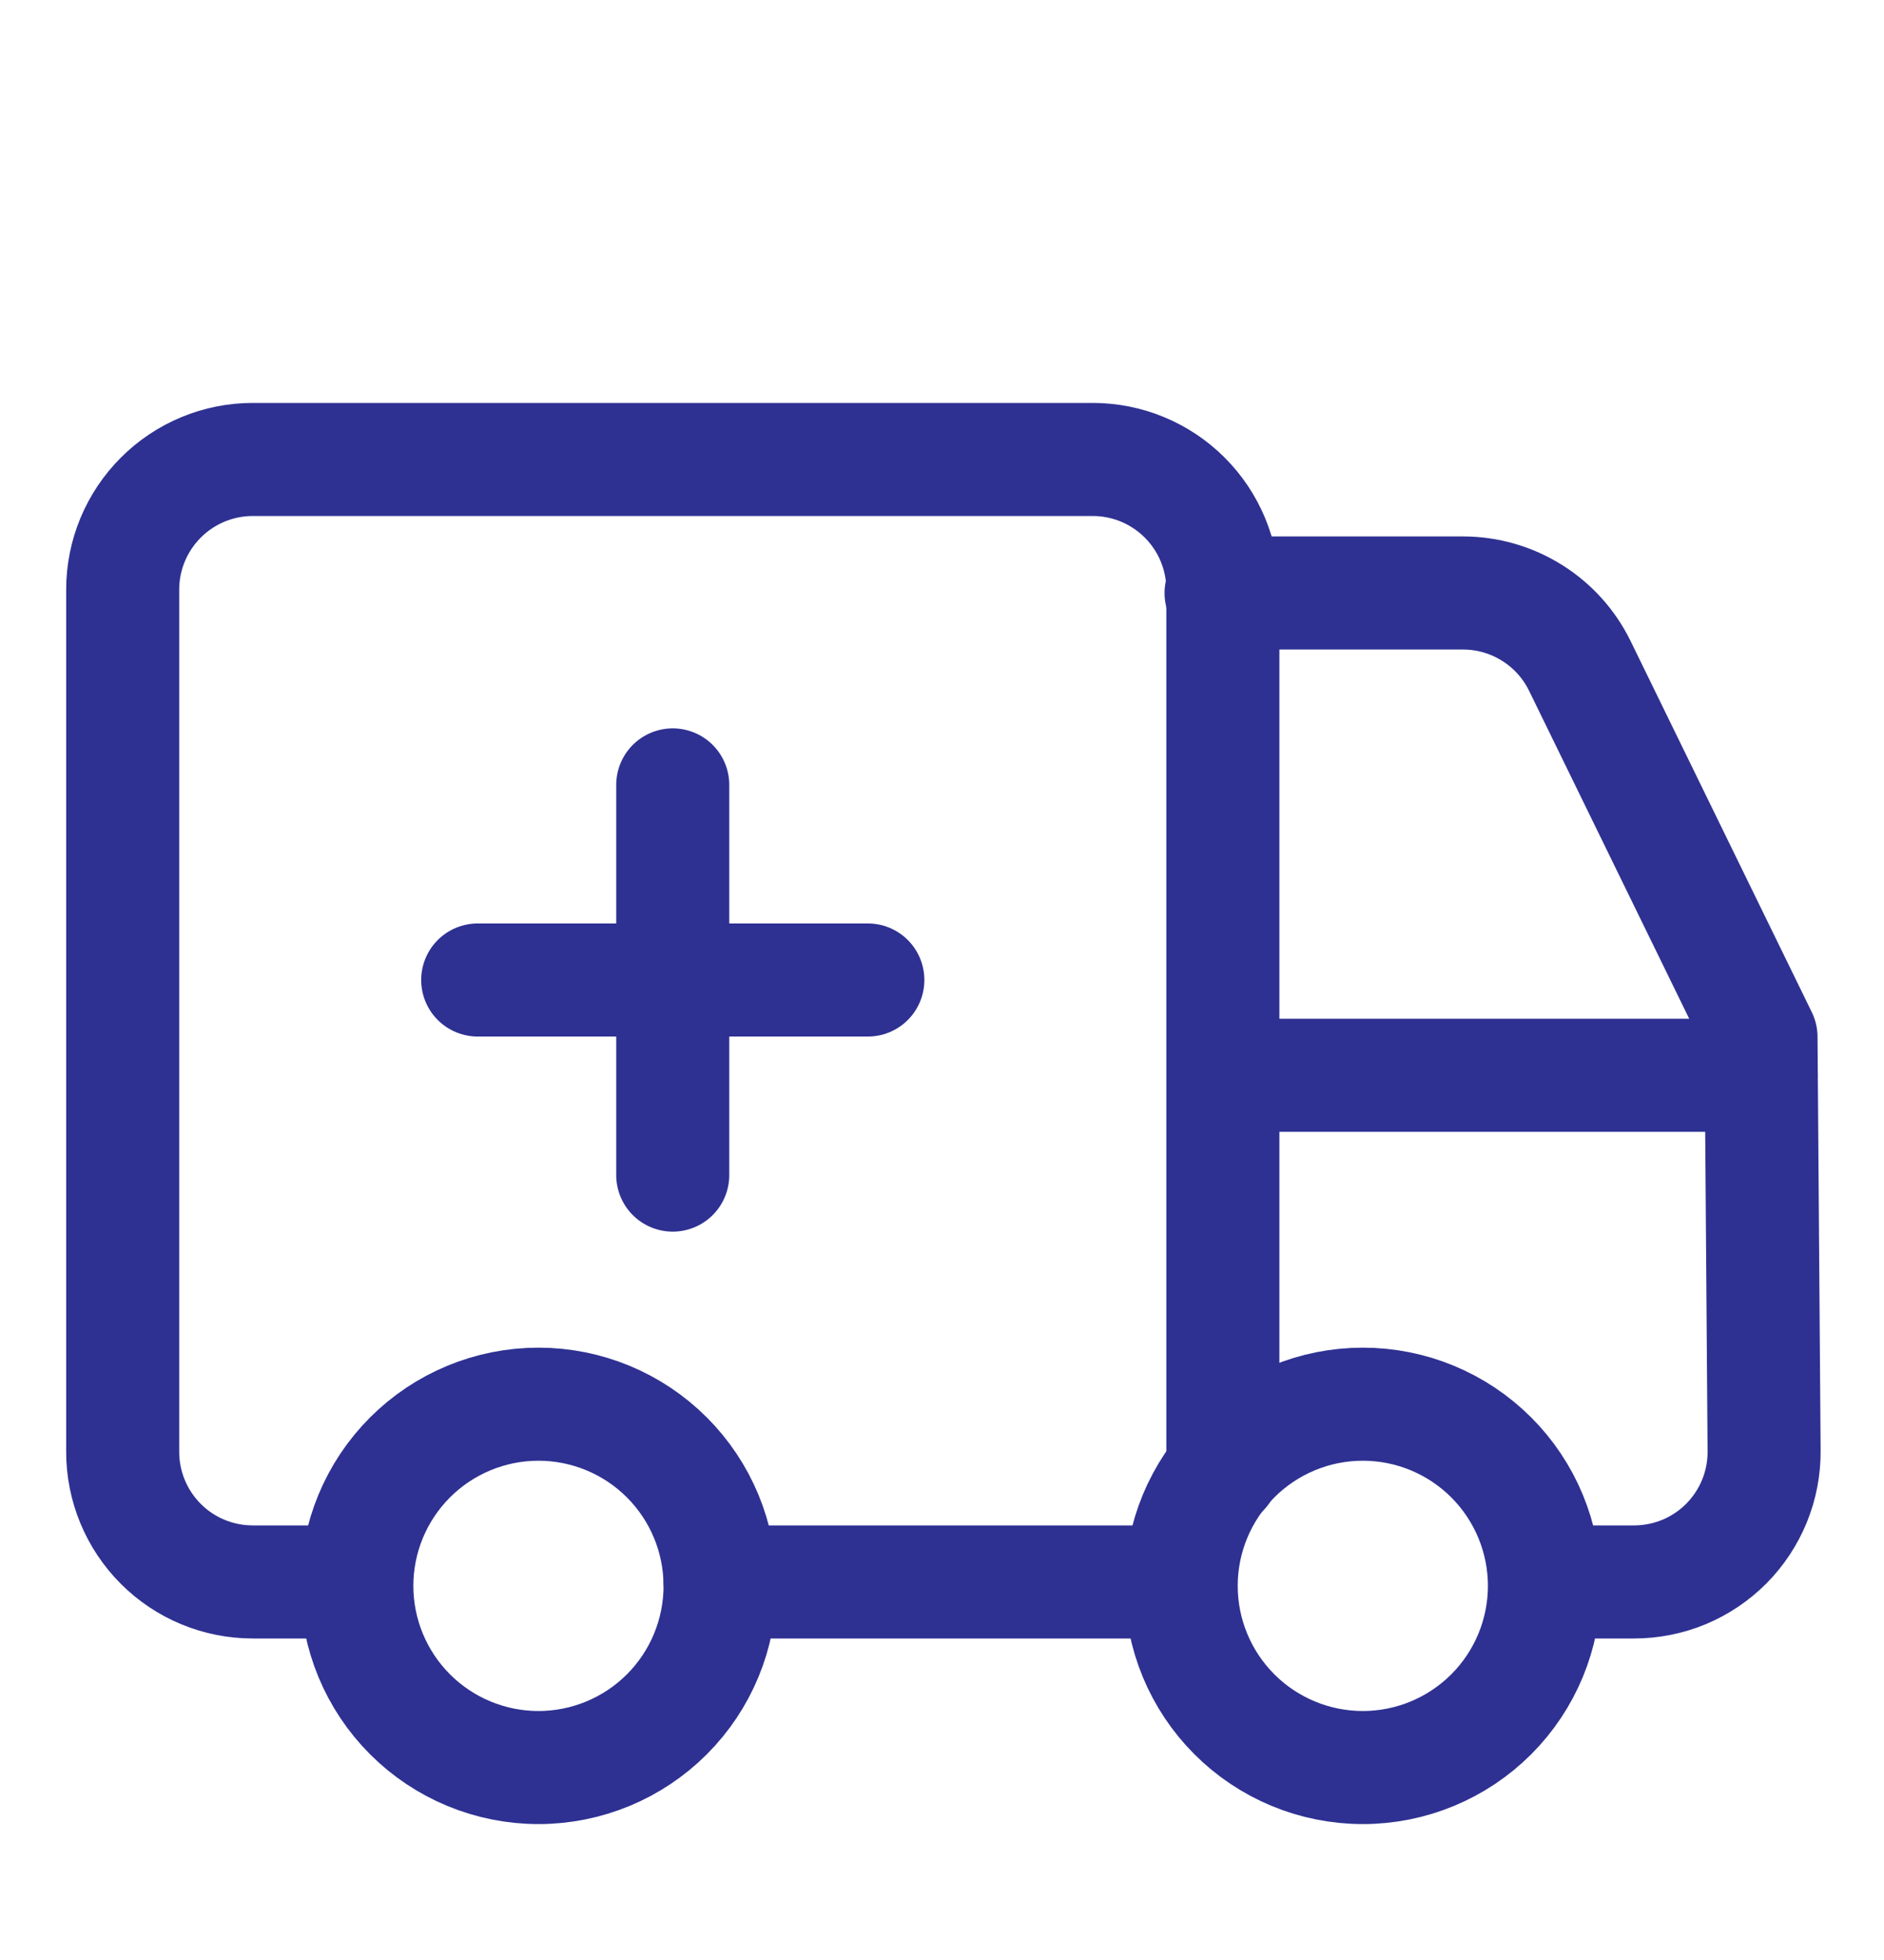 <svg width="25" height="26" viewBox="0 0 25 26" fill="none" xmlns="http://www.w3.org/2000/svg">
<g clip-path="url(#clip0_264_3644)">
<path d="M16.227 19.513V7.821C16.227 7.364 16.045 6.925 15.721 6.601C15.397 6.277 14.958 6.095 14.5 6.095H3.354C2.897 6.095 2.457 6.277 2.134 6.601C1.81 6.925 1.628 7.364 1.628 7.821V19.259C1.628 19.717 1.81 20.156 2.134 20.48C2.457 20.804 2.897 20.985 3.354 20.985H4.713M23.371 14.264H16.228" stroke="#2E3192" stroke-width="1.5" stroke-linecap="round" stroke-linejoin="round"/>
<path d="M20.506 20.985H21.683C21.911 20.985 22.137 20.94 22.347 20.853C22.557 20.765 22.748 20.637 22.909 20.475C23.069 20.313 23.196 20.121 23.282 19.91C23.368 19.699 23.411 19.473 23.409 19.245L23.368 13.756L20.965 8.836C20.823 8.545 20.603 8.3 20.328 8.129C20.054 7.957 19.737 7.866 19.413 7.866H16.203M4.735 21.037C4.735 21.676 4.989 22.289 5.441 22.741C5.893 23.193 6.506 23.447 7.145 23.447C7.784 23.447 8.397 23.193 8.849 22.741C9.301 22.289 9.555 21.676 9.555 21.037C9.555 20.398 9.301 19.785 8.849 19.333C8.397 18.881 7.784 18.627 7.145 18.627C6.506 18.627 5.893 18.881 5.441 19.333C4.989 19.785 4.735 20.398 4.735 21.037Z" stroke="#2E3192" stroke-width="1.5" stroke-linecap="round" stroke-linejoin="round"/>
<path d="M6.339 13H11.516M8.927 10.412V15.588M15.674 20.985H9.555M15.674 21.037C15.674 21.676 15.928 22.289 16.38 22.741C16.832 23.193 17.445 23.447 18.084 23.447C18.723 23.447 19.336 23.193 19.788 22.741C20.24 22.289 20.494 21.676 20.494 21.037C20.494 20.398 20.24 19.785 19.788 19.333C19.336 18.881 18.723 18.627 18.084 18.627C17.445 18.627 16.832 18.881 16.38 19.333C15.928 19.785 15.674 20.398 15.674 21.037Z" stroke="#2E3192" stroke-width="1.5" stroke-linecap="round" stroke-linejoin="round"/>
</g>
<defs>
<clipPath id="clip0_264_3644">
<rect width="24.167" height="24.167" fill="white" transform="translate(0.417 0.917)"/>
</clipPath>
</defs>
</svg>

